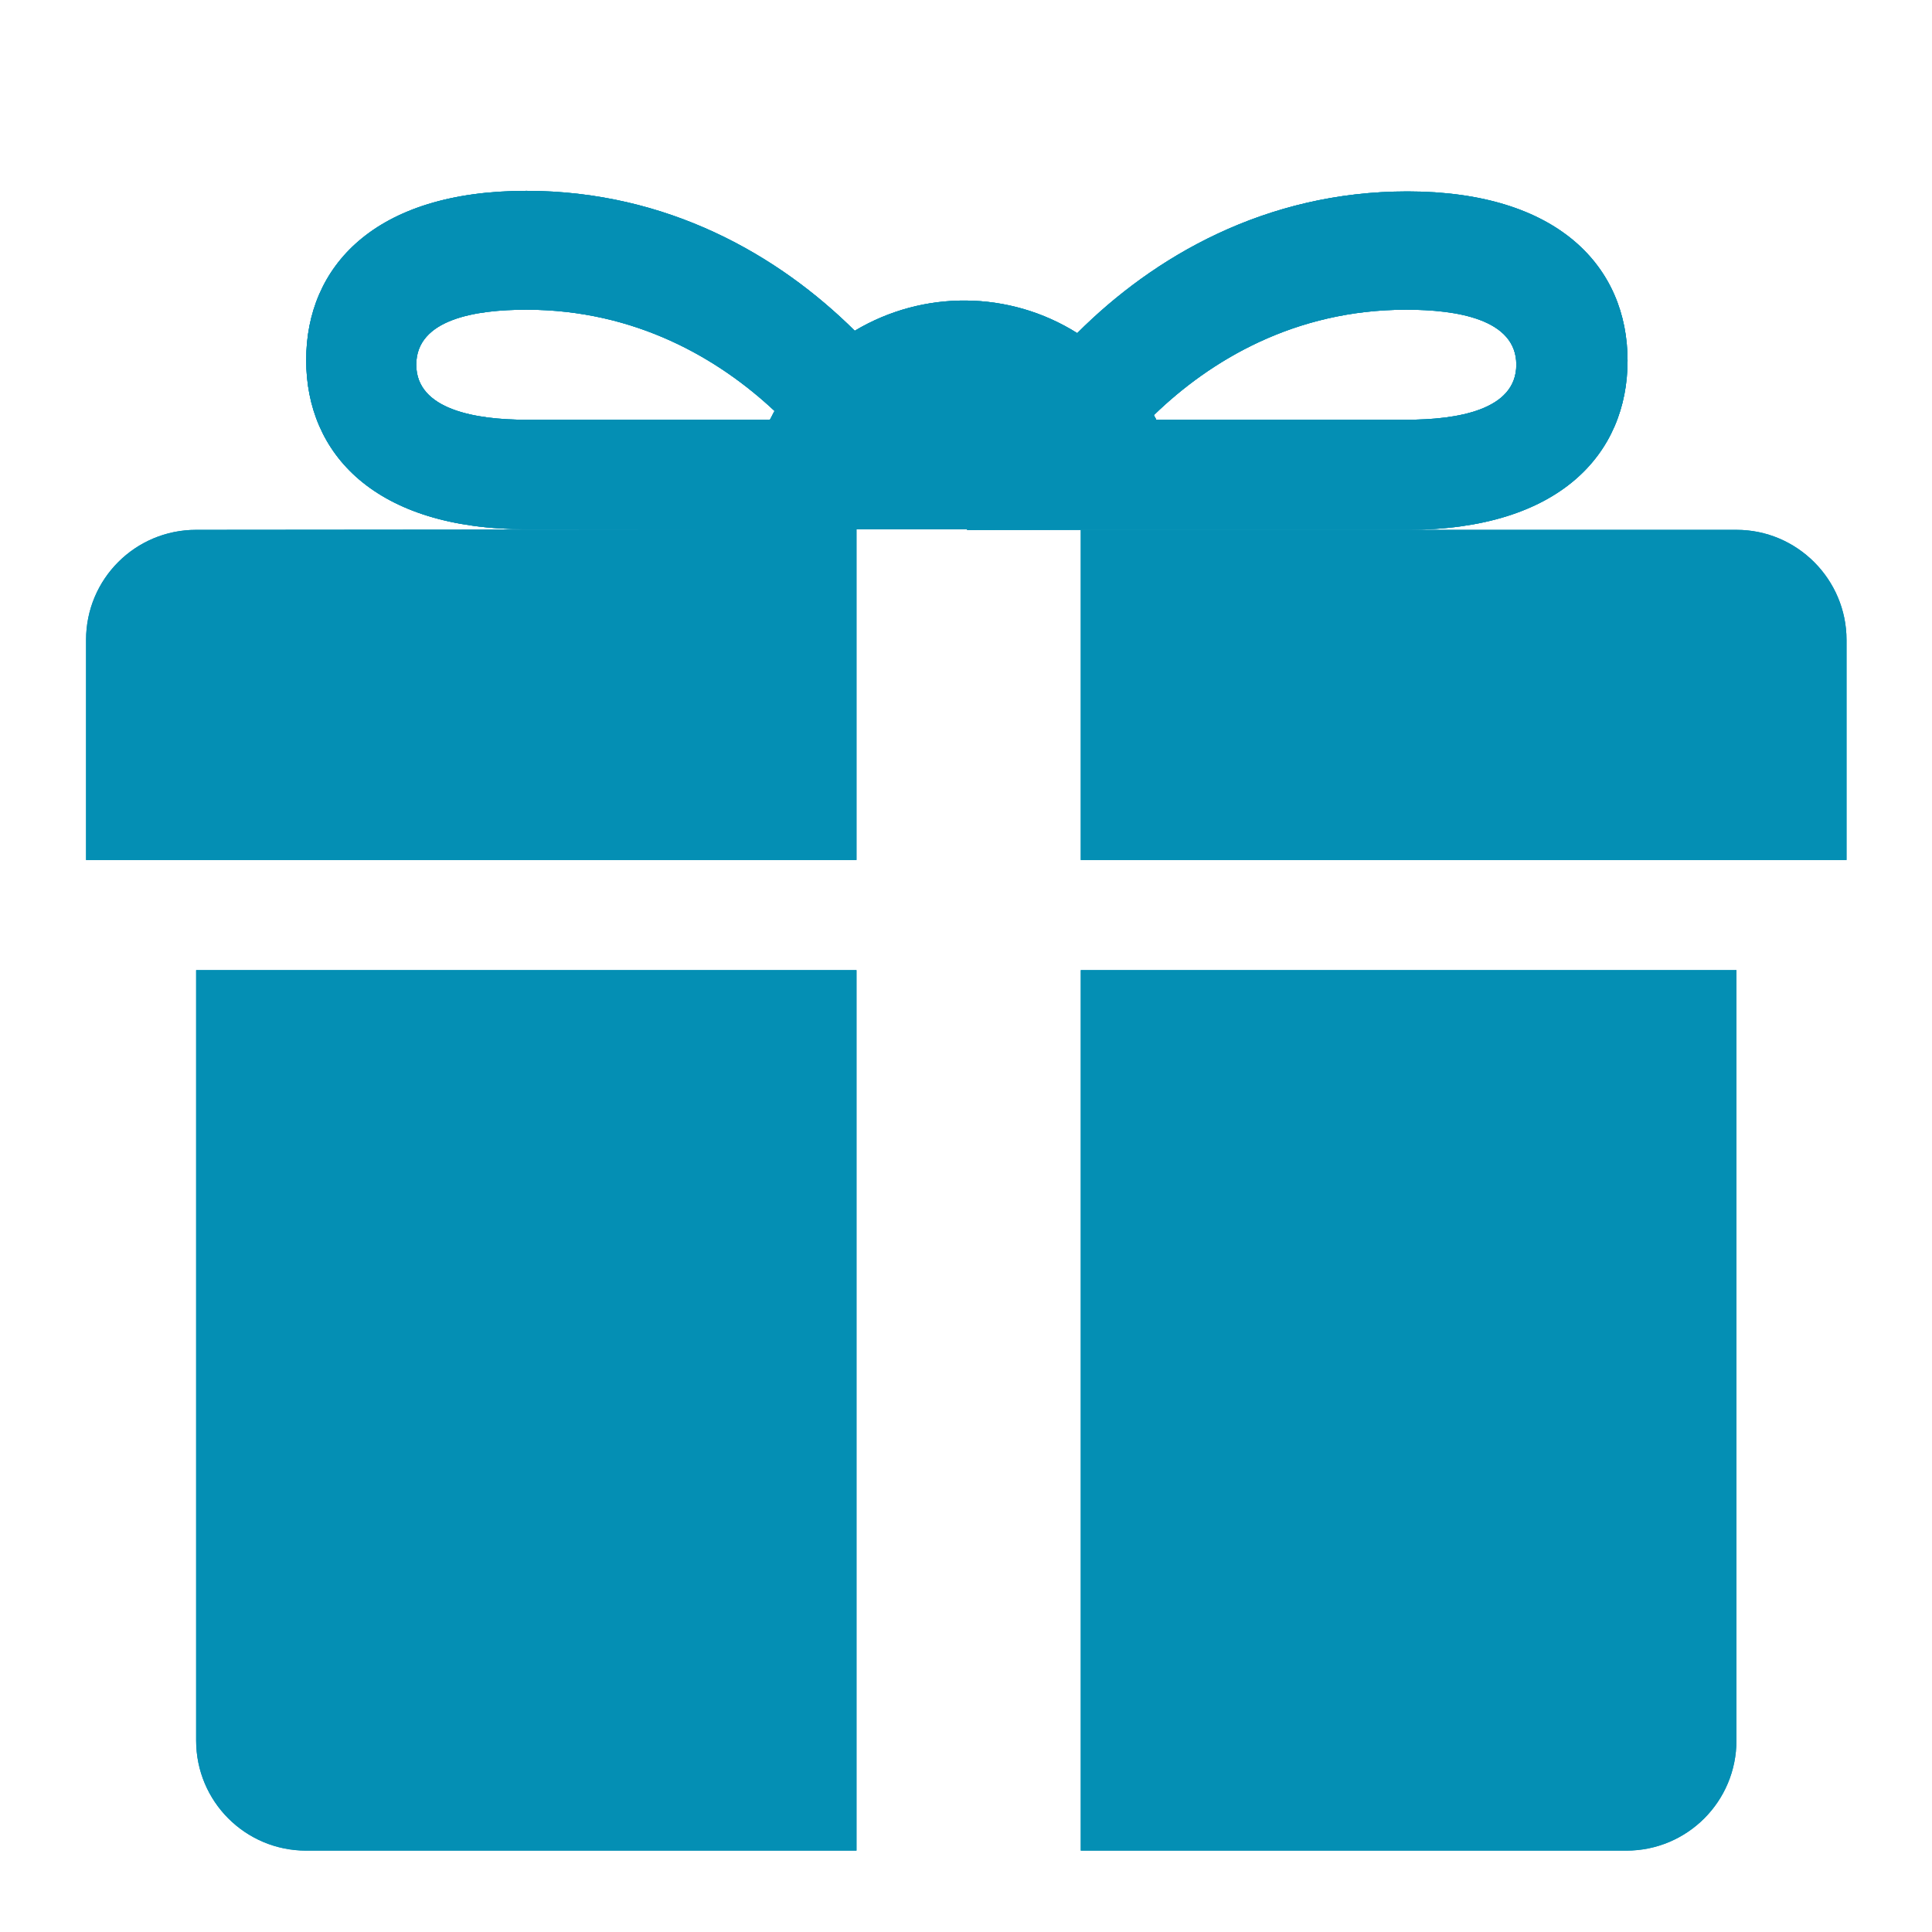 <svg width="50" height="50" viewBox="0 0 50 50" fill="none" xmlns="http://www.w3.org/2000/svg">
<path fill-rule="evenodd" clip-rule="evenodd" d="M27.97 13.712H44.939C46.515 13.712 47.788 15 47.788 16.561V22.258H27.97V13.712ZM2.227 16.561C2.227 14.985 3.5 13.712 5.076 13.712L22.166 13.697V22.258H2.227V16.561ZM5.076 45.045V25.106H22.166V47.894H7.924C6.348 47.894 5.076 46.621 5.076 45.045ZM44.939 45.045C44.939 46.621 43.666 47.894 42.091 47.894H27.97V25.106H44.939V45.045Z" fill="#048FB4"/>
<path fill-rule="evenodd" clip-rule="evenodd" d="M27.97 13.712H44.939C46.515 13.712 47.788 15 47.788 16.561V22.258H27.97V13.712ZM2.227 16.561C2.227 14.985 3.5 13.712 5.076 13.712L22.166 13.697V22.258H2.227V16.561ZM5.076 45.045V25.106H22.166V47.894H7.924C6.348 47.894 5.076 46.621 5.076 45.045ZM44.939 45.045C44.939 46.621 43.666 47.894 42.091 47.894H27.97V25.106H44.939V45.045Z" fill="#048FB4"/>
<path fill-rule="evenodd" clip-rule="evenodd" d="M25.015 13.682C25.027 13.682 25.03 13.692 25.03 13.704C25.03 13.707 25.03 13.709 25.03 13.712H27.899H36.424C40.363 13.712 42.121 11.742 42.121 9.333C42.121 6.924 40.348 4.954 36.424 4.954C32.742 4.954 29.848 6.651 27.879 8.621C26.121 7.515 23.894 7.5 22.121 8.56C20.151 6.606 17.273 4.939 13.621 4.939C9.682 4.939 7.924 6.909 7.924 9.318C7.924 11.727 9.682 13.697 13.621 13.697H25.015V13.682ZM36.394 10.863C37.697 10.863 39.242 10.621 39.242 9.439C39.242 8.257 37.697 8.015 36.394 8.015C33.5 8.015 31.318 9.333 29.863 10.742C29.879 10.788 29.909 10.818 29.924 10.863H36.394ZM13.621 8.015C12.318 8.015 10.773 8.257 10.773 9.439C10.773 10.606 12.318 10.863 13.621 10.863H19.924C19.97 10.788 20 10.712 20.045 10.636C18.606 9.288 16.454 8.015 13.621 8.015Z" fill="#048FB4"/>
<path fill-rule="evenodd" clip-rule="evenodd" d="M25.015 13.682C25.027 13.682 25.03 13.692 25.03 13.704C25.03 13.707 25.03 13.709 25.03 13.712H27.899H36.424C40.363 13.712 42.121 11.742 42.121 9.333C42.121 6.924 40.348 4.954 36.424 4.954C32.742 4.954 29.848 6.651 27.879 8.621C26.121 7.515 23.894 7.5 22.121 8.56C20.151 6.606 17.273 4.939 13.621 4.939C9.682 4.939 7.924 6.909 7.924 9.318C7.924 11.727 9.682 13.697 13.621 13.697H25.015V13.682ZM36.394 10.863C37.697 10.863 39.242 10.621 39.242 9.439C39.242 8.257 37.697 8.015 36.394 8.015C33.5 8.015 31.318 9.333 29.863 10.742C29.879 10.788 29.909 10.818 29.924 10.863H36.394ZM13.621 8.015C12.318 8.015 10.773 8.257 10.773 9.439C10.773 10.606 12.318 10.863 13.621 10.863H19.924C19.97 10.788 20 10.712 20.045 10.636C18.606 9.288 16.454 8.015 13.621 8.015Z" fill="#048FB4"/>
<path fill-rule="evenodd" clip-rule="evenodd" d="M25.015 13.682C25.027 13.682 25.03 13.692 25.03 13.704C25.03 13.707 25.03 13.709 25.03 13.712H27.899H36.424C40.363 13.712 42.121 11.742 42.121 9.333C42.121 6.924 40.348 4.954 36.424 4.954C32.742 4.954 29.848 6.651 27.879 8.621C26.121 7.515 23.894 7.5 22.121 8.56C20.151 6.606 17.273 4.939 13.621 4.939C9.682 4.939 7.924 6.909 7.924 9.318C7.924 11.727 9.682 13.697 13.621 13.697H25.015V13.682ZM36.394 10.863C37.697 10.863 39.242 10.621 39.242 9.439C39.242 8.257 37.697 8.015 36.394 8.015C33.5 8.015 31.318 9.333 29.863 10.742C29.879 10.788 29.909 10.818 29.924 10.863H36.394ZM13.621 8.015C12.318 8.015 10.773 8.257 10.773 9.439C10.773 10.606 12.318 10.863 13.621 10.863H19.924C19.97 10.788 20 10.712 20.045 10.636C18.606 9.288 16.454 8.015 13.621 8.015Z" fill="#048FB4"/>
<path fill-rule="evenodd" clip-rule="evenodd" d="M25.03 13.704L25.03 13.712H27.899L25.03 13.704Z" fill="#048FB4"/>
<path fill-rule="evenodd" clip-rule="evenodd" d="M25.03 13.704L25.03 13.712H27.899L25.03 13.704Z" fill="#048FB4"/>
<path fill-rule="evenodd" clip-rule="evenodd" d="M25.03 13.704L25.03 13.712H27.899L25.03 13.704Z" fill="#048FB4"/>
</svg>
